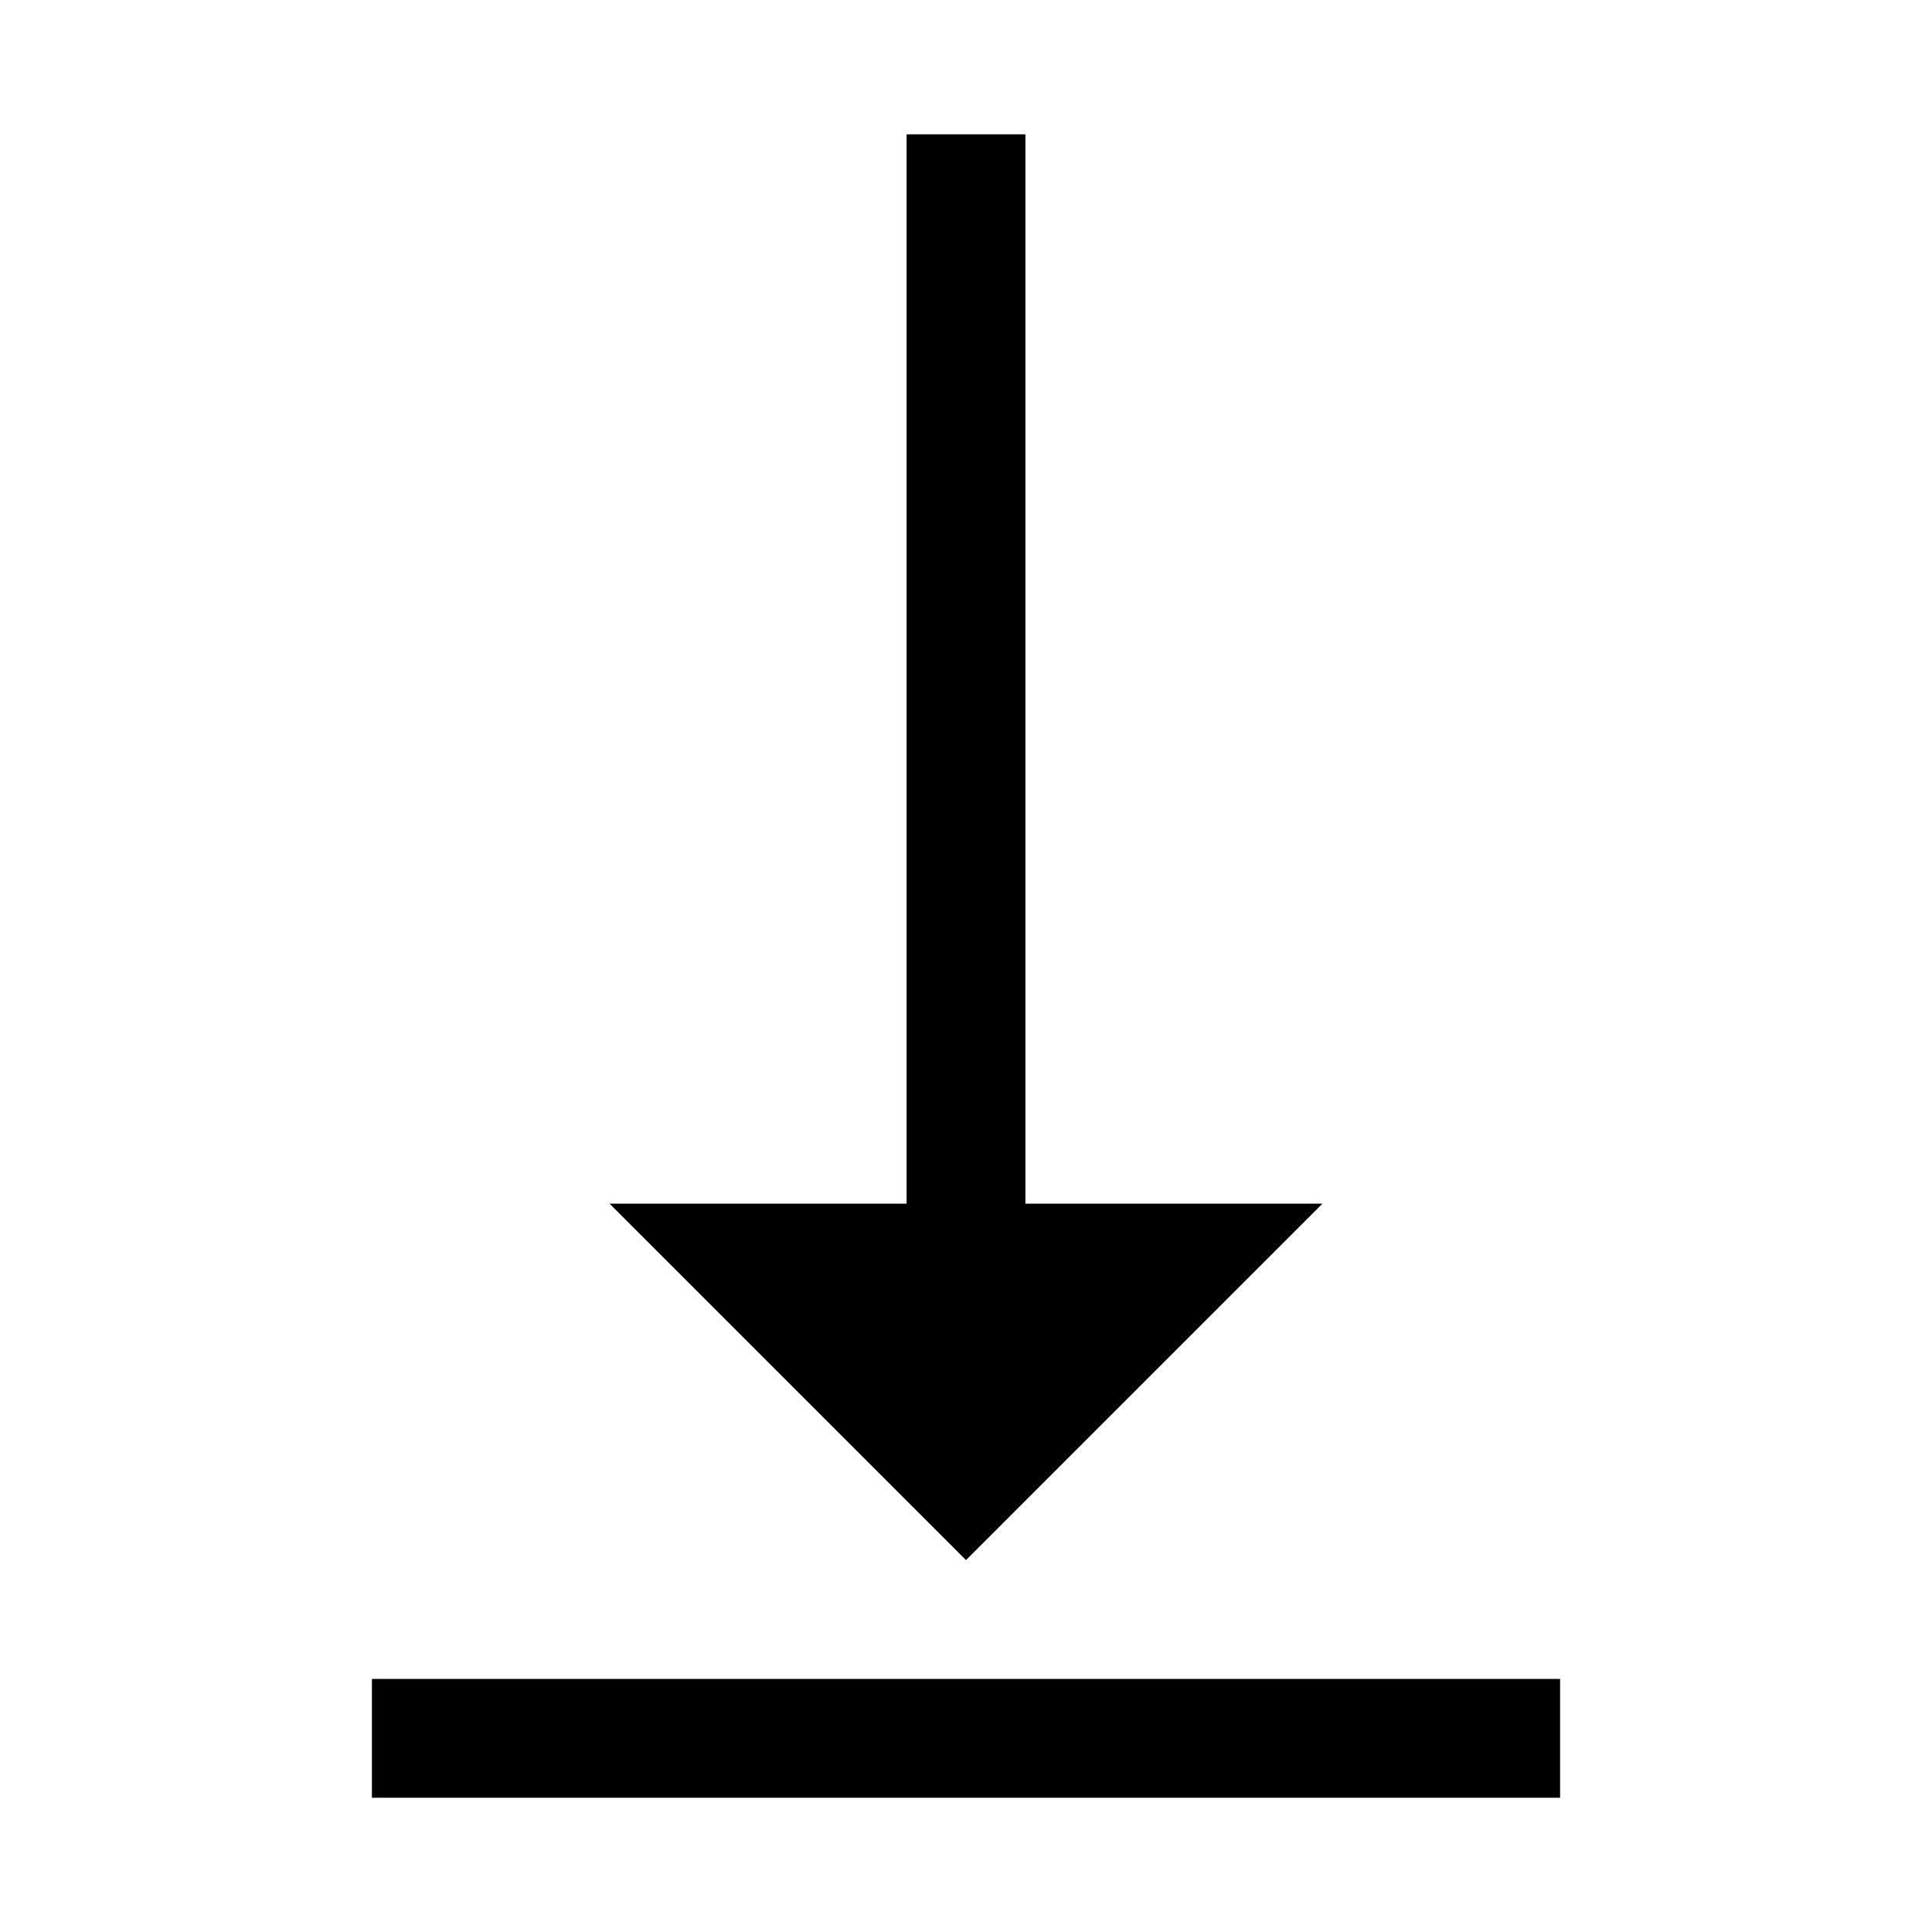 <?xml version="1.0" encoding="UTF-8"?>
<!-- Uploaded to: ICON Repo, www.iconrepo.com, Generator: ICON Repo Mixer Tools -->
<svg fill="#000000" width="800px" height="800px" version="1.1" viewBox="144 144 512 512" xmlns="http://www.w3.org/2000/svg">
 <path d="m242.56 620.42v-31.488h314.88v31.488zm157.44-62.977-94.465-94.465h78.719v-283.39h31.488v283.39h78.719z"/>
</svg>